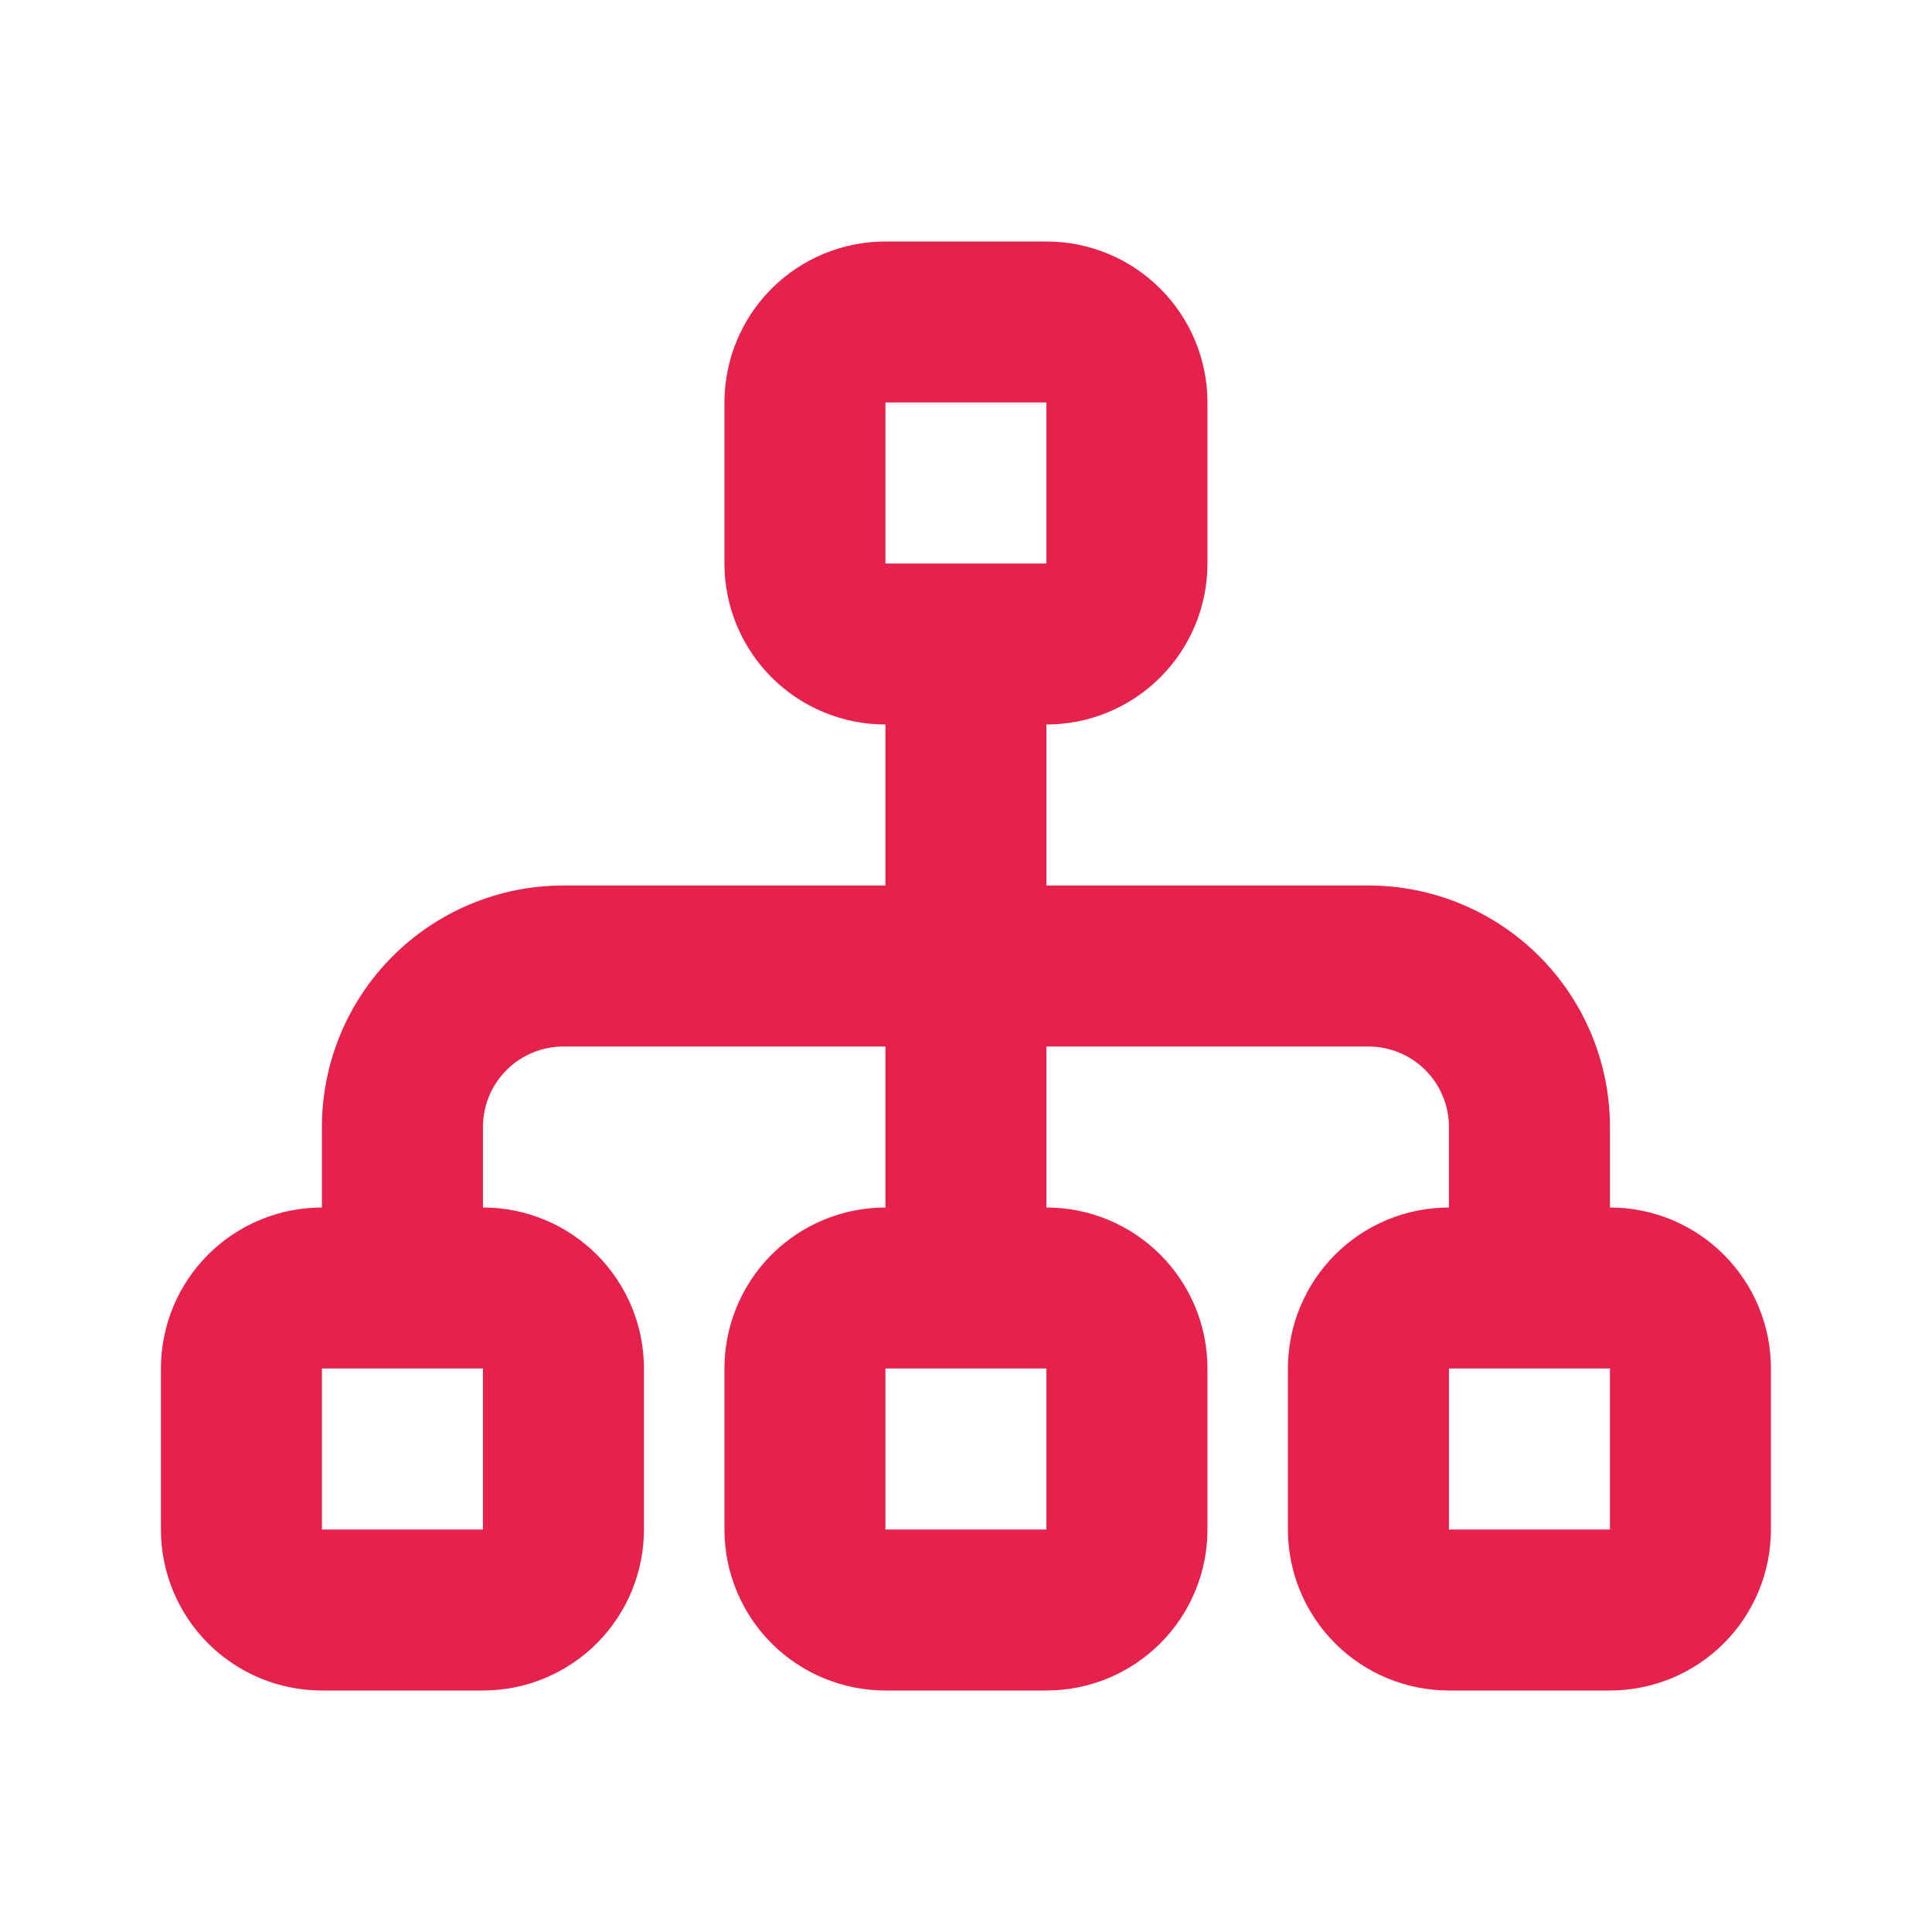<svg xmlns="http://www.w3.org/2000/svg" width="40" height="40" viewBox="0 0 40 40" fill="none">
    <g clip-path="url(#clip0_30082_21027)">
        <path fill-rule="evenodd" clip-rule="evenodd" d="M21.665 5C22.549 5 23.397 5.351 24.022 5.976C24.648 6.601 24.999 7.449 24.999 8.333V11.667C24.999 12.551 24.648 13.399 24.022 14.024C23.397 14.649 22.549 15 21.665 15V18.333H28.332C29.658 18.333 30.93 18.86 31.868 19.798C32.805 20.735 33.332 22.007 33.332 23.333V25C34.216 25 35.064 25.351 35.689 25.976C36.314 26.601 36.665 27.449 36.665 28.333V31.667C36.665 32.551 36.314 33.399 35.689 34.024C35.064 34.649 34.216 35 33.332 35H29.999C29.115 35 28.267 34.649 27.642 34.024C27.017 33.399 26.665 32.551 26.665 31.667V28.333C26.665 27.449 27.017 26.601 27.642 25.976C28.267 25.351 29.115 25 29.999 25V23.333C29.999 22.891 29.823 22.467 29.511 22.155C29.198 21.842 28.774 21.667 28.332 21.667H21.665V25C22.549 25 23.397 25.351 24.022 25.976C24.648 26.601 24.999 27.449 24.999 28.333V31.667C24.999 32.551 24.648 33.399 24.022 34.024C23.397 34.649 22.549 35 21.665 35H18.332C17.448 35 16.6 34.649 15.975 34.024C15.35 33.399 14.999 32.551 14.999 31.667V28.333C14.999 27.449 15.35 26.601 15.975 25.976C16.6 25.351 17.448 25 18.332 25V21.667H11.665C11.223 21.667 10.799 21.842 10.487 22.155C10.174 22.467 9.999 22.891 9.999 23.333V25C10.883 25 11.731 25.351 12.356 25.976C12.981 26.601 13.332 27.449 13.332 28.333V31.667C13.332 32.551 12.981 33.399 12.356 34.024C11.731 34.649 10.883 35 9.999 35H6.665C5.781 35 4.933 34.649 4.308 34.024C3.683 33.399 3.332 32.551 3.332 31.667V28.333C3.332 27.449 3.683 26.601 4.308 25.976C4.933 25.351 5.781 25 6.665 25V23.333C6.665 22.007 7.192 20.735 8.13 19.798C9.068 18.86 10.339 18.333 11.665 18.333H18.332V15C17.448 15 16.6 14.649 15.975 14.024C15.35 13.399 14.999 12.551 14.999 11.667V8.333C14.999 7.449 15.35 6.601 15.975 5.976C16.6 5.351 17.448 5 18.332 5H21.665ZM33.332 28.333H29.999V31.667H33.332V28.333ZM9.999 28.333H6.665V31.667H9.999V28.333ZM21.665 28.333H18.332V31.667H21.665V28.333ZM21.665 8.333H18.332V11.667H21.665V8.333Z" fill="#E5214C"/>
    </g>
    <defs>
        <clipPath id="clip0_30082_21027">
            <rect width="40" height="40" fill="white"/>
        </clipPath>
    </defs>
</svg>